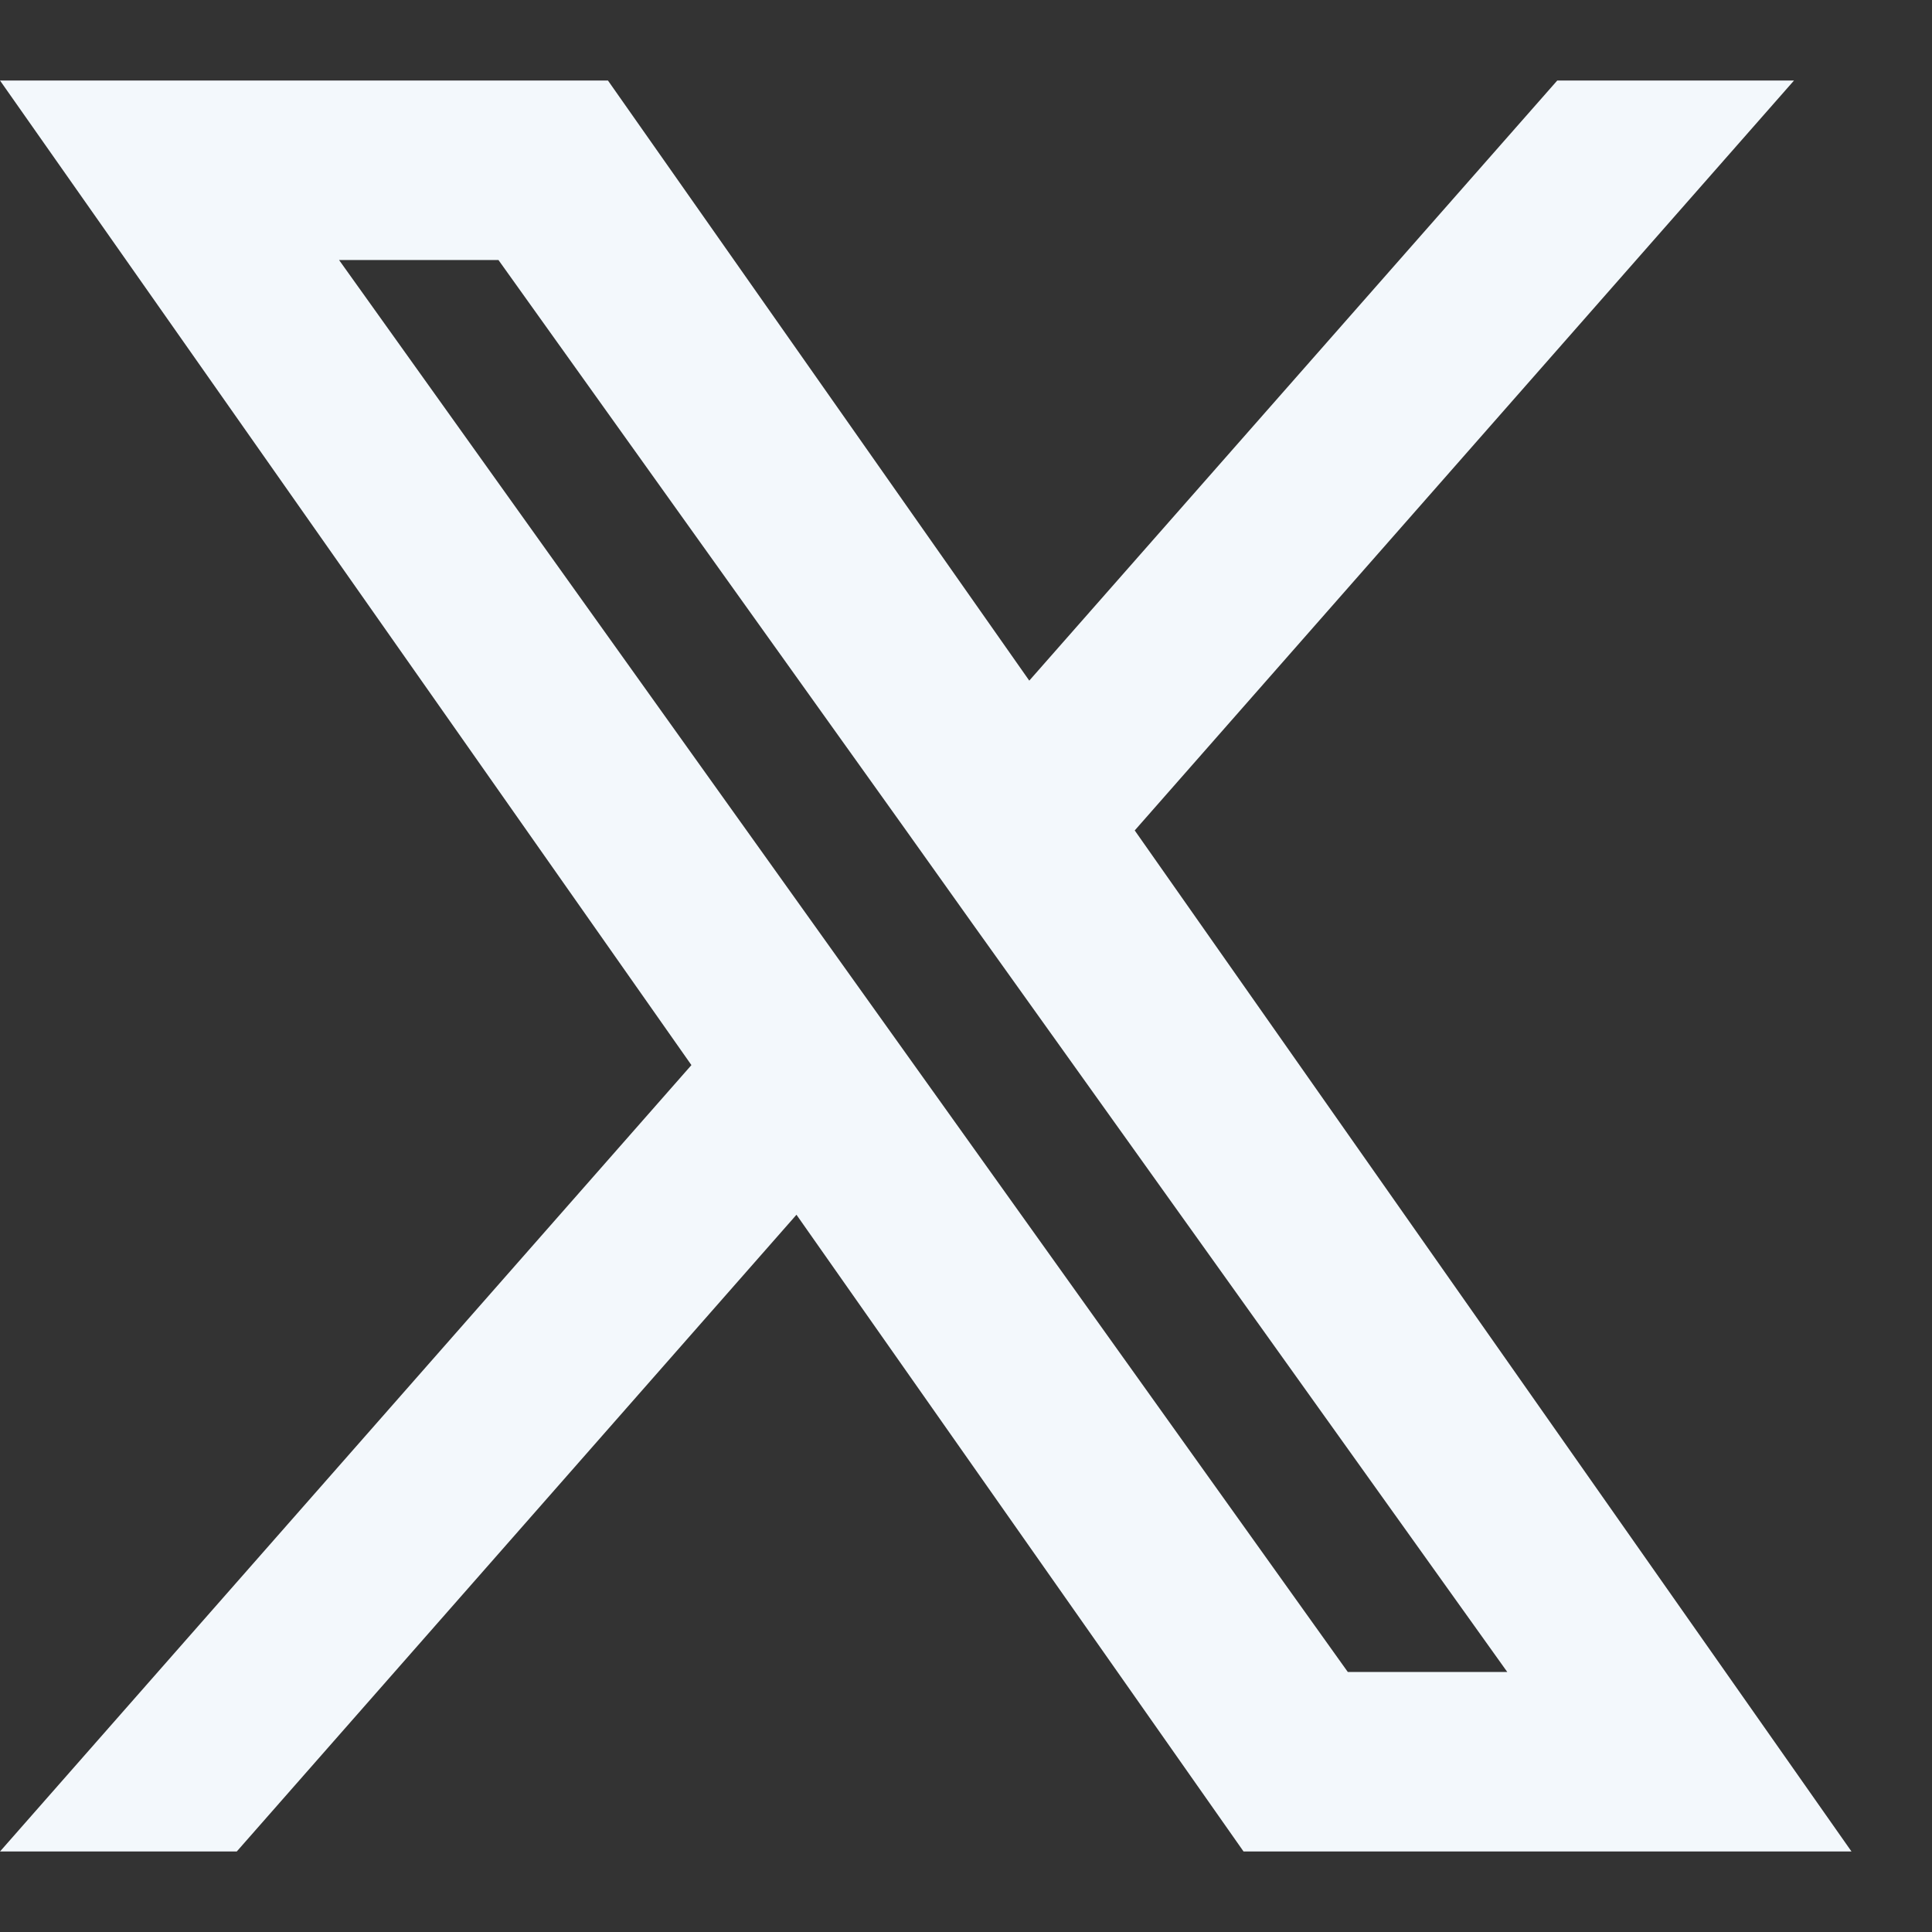 <svg width="24" height="24" viewBox="0 0 24 24" fill="none" xmlns="http://www.w3.org/2000/svg">
<rect x="0" y="0" width="24" height="24" fill="#333333" stroke="none"/>
<path fill-rule="evenodd" clip-rule="evenodd" d="M15.448 23L9.894 15.09L2.941 23H0L8.589 13.231L0 1H7.552L12.786 8.455L19.345 1H22.286L14.096 10.316L23 23H15.448ZM18.724 20.77H16.743L4.212 3.23H6.192L11.211 10.253L12.079 11.472L18.724 20.77Z" fill="#F3F8FC"/>
</svg>
